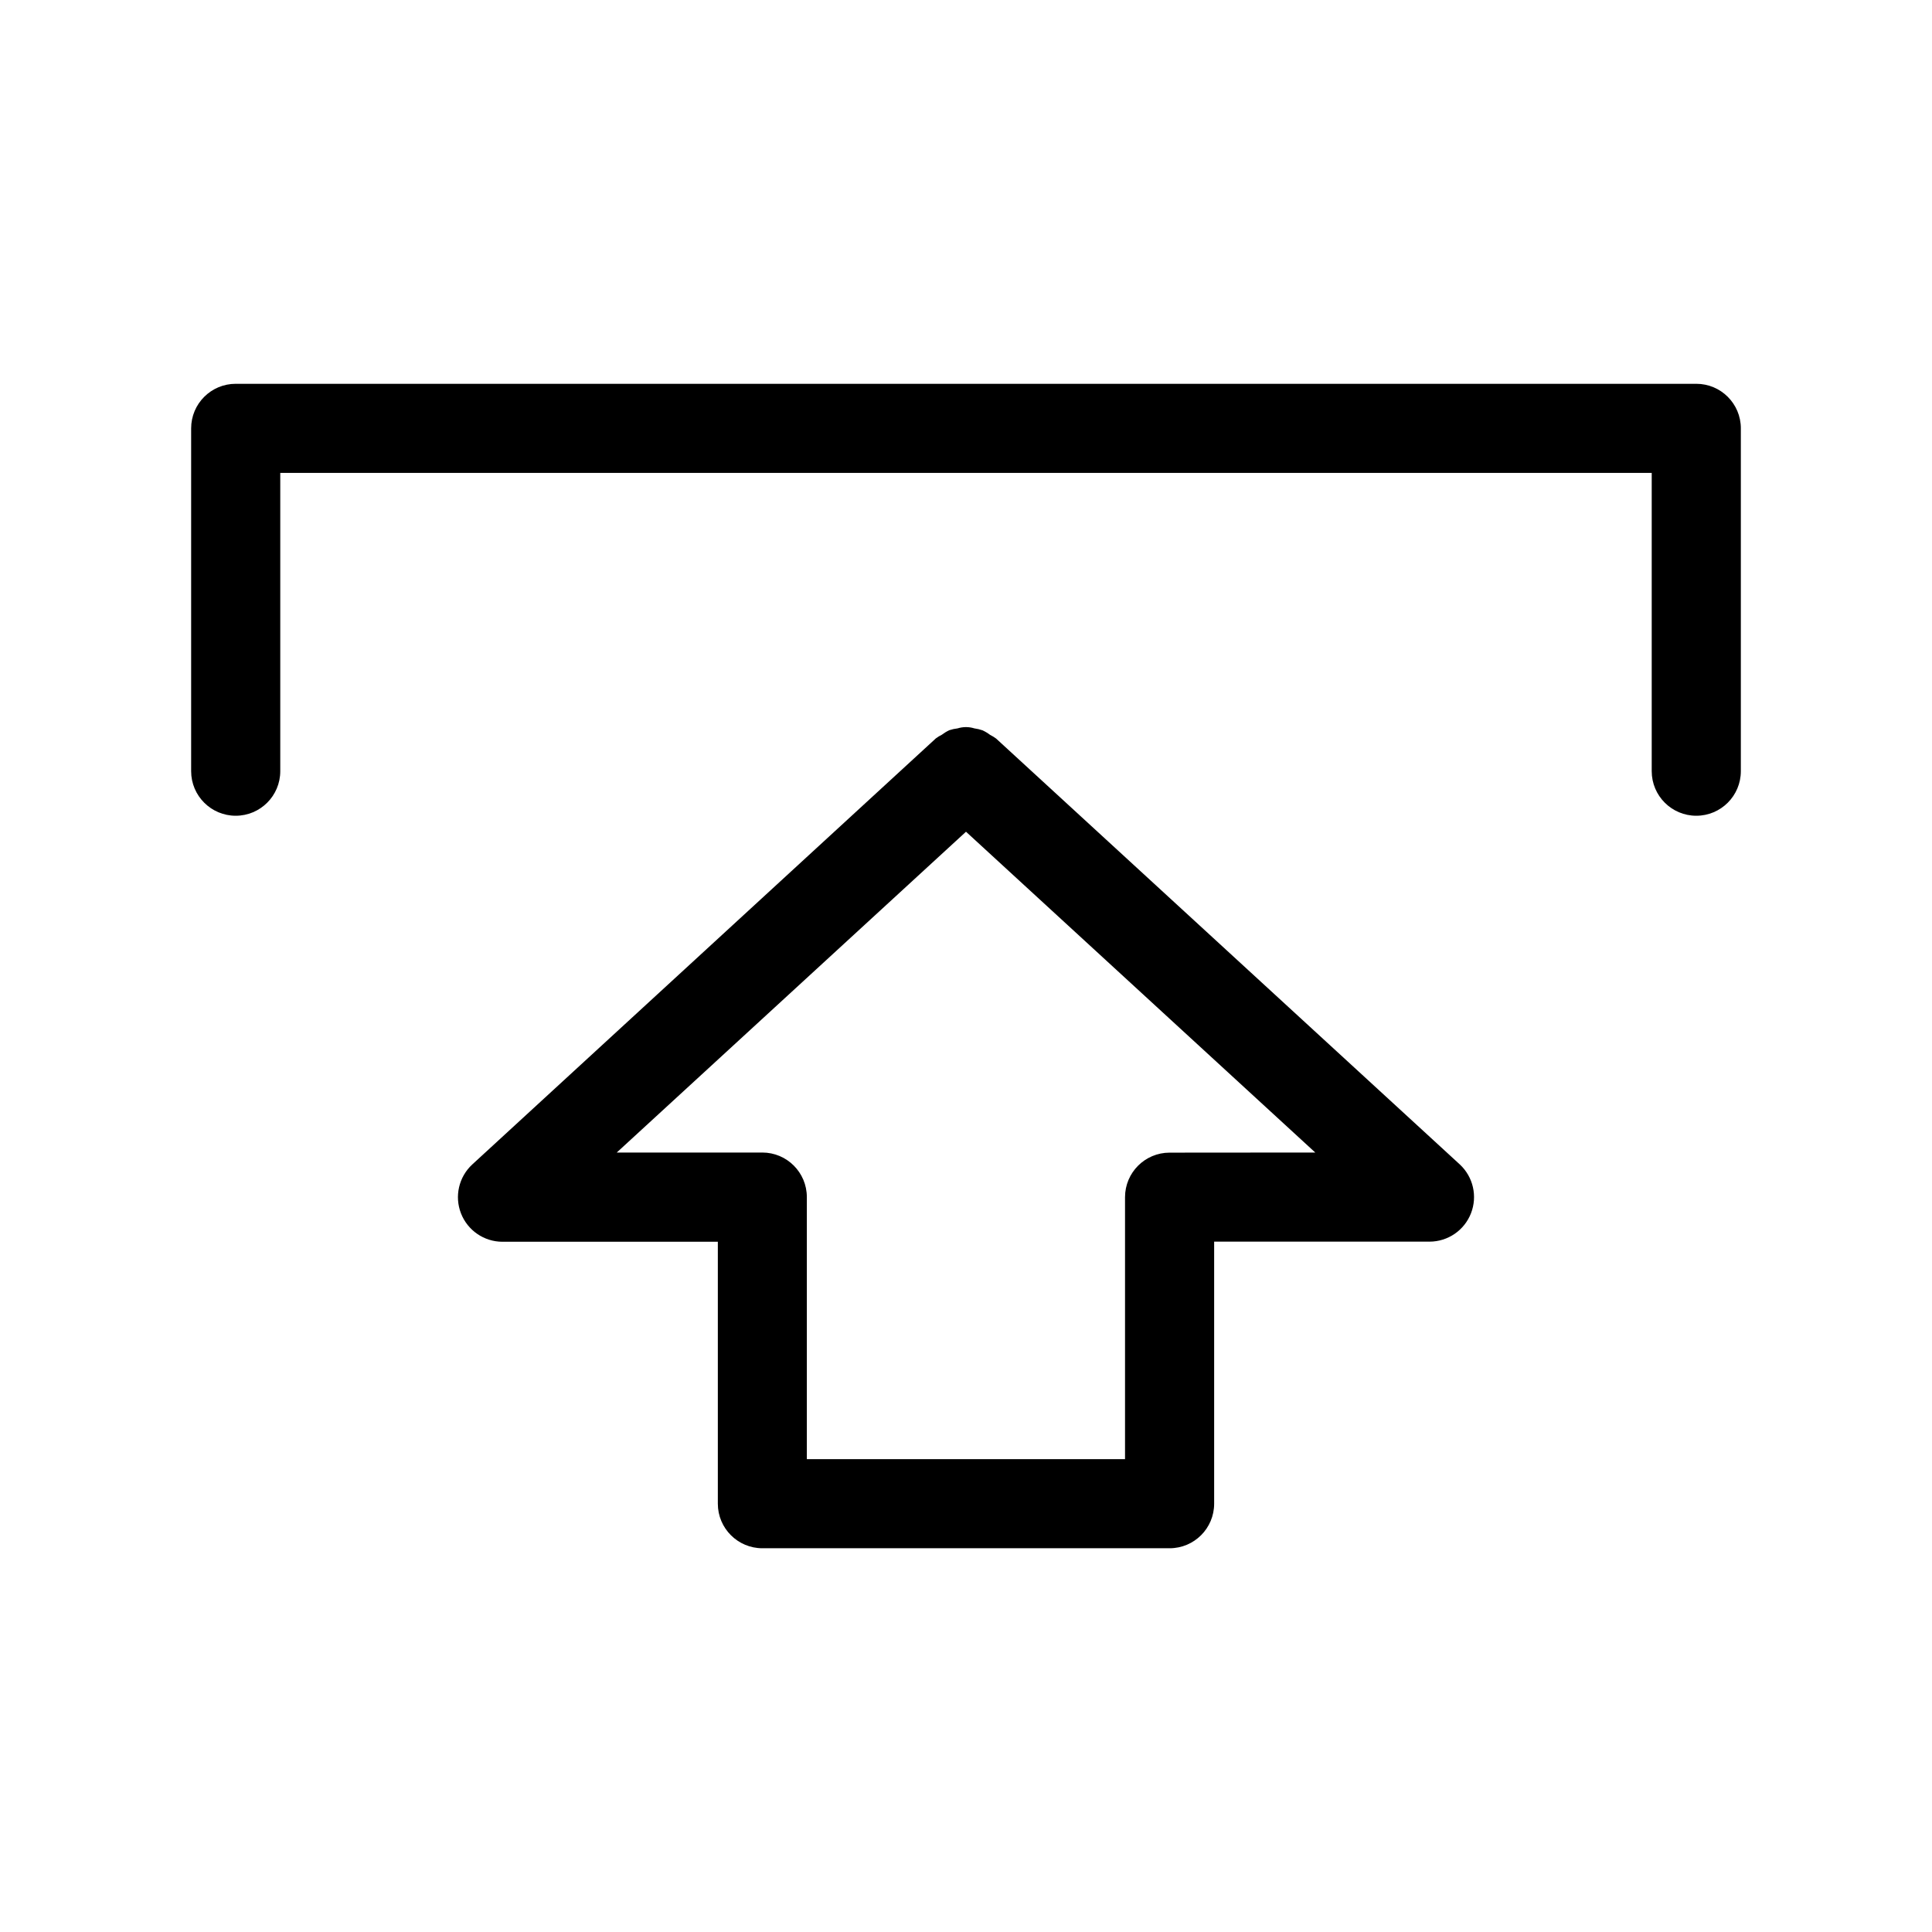 <?xml version="1.0" encoding="UTF-8"?>
<!-- Uploaded to: SVG Repo, www.svgrepo.com, Generator: SVG Repo Mixer Tools -->
<svg fill="#000000" width="800px" height="800px" version="1.1" viewBox="144 144 512 512" xmlns="http://www.w3.org/2000/svg">
 <path d="m605.34 257.52v90.852c0 6.519-5.285 11.809-11.809 11.809-6.519 0-11.809-5.289-11.809-11.809v-79.043h-363.45v79.043c0 6.519-5.289 11.809-11.809 11.809-6.519 0-11.809-5.289-11.809-11.809v-90.852c0-6.523 5.289-11.809 11.809-11.809h387.07c6.523 0 11.809 5.285 11.809 11.809zm-74.484 195.06c3.559 3.301 4.734 8.441 2.969 12.957-1.766 4.519-6.113 7.5-10.969 7.512h-57.094v69.445c0 6.523-5.285 11.809-11.809 11.809h-107.91c-6.519 0-11.809-5.285-11.809-11.809v-69.414h-57.094c-4.852-0.012-9.203-2.992-10.969-7.512-1.766-4.516-0.59-9.656 2.969-12.957l122.87-112.93c0.496-0.367 1.023-0.691 1.574-0.961 0.625-0.473 1.293-0.879 2-1.211 0.711-0.234 1.445-0.398 2.188-0.48 1.449-0.453 3-0.453 4.449 0 0.738 0.098 1.469 0.27 2.172 0.52 0.711 0.332 1.383 0.738 2.008 1.211 0.551 0.273 1.078 0.594 1.574 0.961zm-38.297-3.148-92.559-85.016-92.559 85.02h38.574l-0.004-0.004c6.523 0 11.809 5.289 11.809 11.809v69.445l84.324 0.004v-69.418c0-6.519 5.289-11.809 11.809-11.809z"/>
</svg>